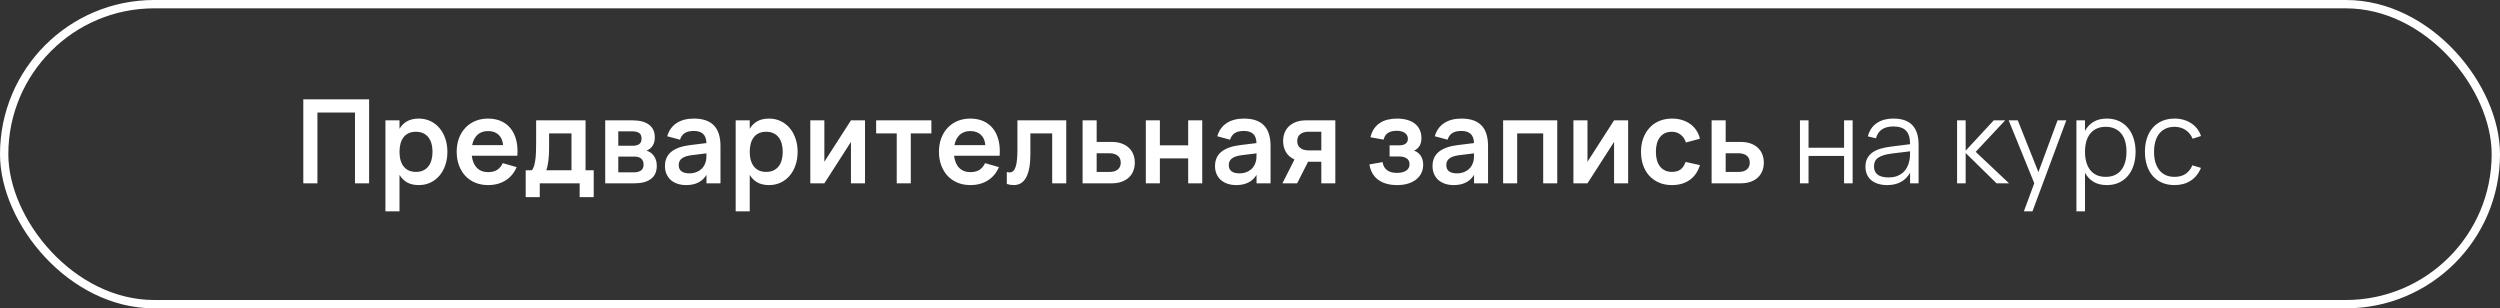 <?xml version="1.0" encoding="UTF-8"?> <svg xmlns="http://www.w3.org/2000/svg" width="300" height="37" viewBox="0 0 300 37" fill="none"><rect x="0" y="0" width="300" height="37" fill="#333333" stroke="none"/> <rect x="0.5" y="0.5" width="299" height="36" rx="18" stroke="white"></rect> <path d="M36.396 22V11.92H44.292V22H42.598V13.502H38.09V22H36.396ZM46.253 25.36V14.44H47.94V15.455C48.169 15.068 48.472 14.767 48.85 14.552C49.228 14.337 49.7 14.23 50.264 14.23C50.764 14.23 51.221 14.328 51.636 14.524C52.056 14.72 52.418 14.995 52.721 15.35C53.025 15.7 53.26 16.12 53.428 16.61C53.601 17.1 53.687 17.637 53.687 18.22C53.687 18.808 53.601 19.347 53.428 19.837C53.26 20.327 53.022 20.749 52.714 21.104C52.411 21.454 52.049 21.727 51.629 21.923C51.214 22.114 50.759 22.21 50.264 22.21C49.7 22.21 49.228 22.103 48.85 21.888C48.472 21.669 48.169 21.368 47.94 20.985V25.36H46.253ZM49.914 20.628C50.25 20.628 50.542 20.57 50.789 20.453C51.037 20.336 51.242 20.173 51.405 19.963C51.573 19.748 51.697 19.494 51.776 19.2C51.86 18.901 51.902 18.575 51.902 18.22C51.902 17.856 51.86 17.527 51.776 17.233C51.692 16.934 51.566 16.68 51.398 16.47C51.235 16.26 51.03 16.099 50.782 15.987C50.535 15.87 50.246 15.812 49.914 15.812C49.574 15.812 49.28 15.87 49.032 15.987C48.785 16.104 48.58 16.269 48.416 16.484C48.258 16.694 48.139 16.946 48.059 17.24C47.98 17.534 47.94 17.861 47.94 18.22C47.94 18.589 47.982 18.922 48.066 19.221C48.15 19.515 48.274 19.767 48.437 19.977C48.605 20.187 48.811 20.348 49.053 20.46C49.301 20.572 49.588 20.628 49.914 20.628ZM58.575 20.656C59.009 20.656 59.368 20.567 59.653 20.39C59.938 20.208 60.164 19.937 60.332 19.578L61.998 20.054C61.704 20.745 61.261 21.277 60.668 21.65C60.075 22.023 59.378 22.21 58.575 22.21C58.011 22.21 57.495 22.114 57.028 21.923C56.566 21.727 56.169 21.454 55.838 21.104C55.511 20.749 55.257 20.327 55.075 19.837C54.893 19.347 54.802 18.808 54.802 18.22C54.802 17.623 54.893 17.079 55.075 16.589C55.262 16.099 55.521 15.679 55.852 15.329C56.184 14.979 56.578 14.708 57.035 14.517C57.497 14.326 58.006 14.23 58.561 14.23C59.163 14.23 59.693 14.335 60.15 14.545C60.612 14.755 60.995 15.054 61.298 15.441C61.602 15.828 61.821 16.297 61.956 16.848C62.092 17.394 62.133 18.008 62.082 18.689H56.615C56.69 19.314 56.895 19.8 57.231 20.145C57.572 20.486 58.02 20.656 58.575 20.656ZM60.367 17.415C60.325 16.878 60.145 16.463 59.828 16.169C59.516 15.875 59.093 15.728 58.561 15.728C58.048 15.728 57.628 15.875 57.301 16.169C56.979 16.463 56.764 16.878 56.657 17.415H60.367ZM63.084 20.432H63.819C63.945 20.292 64.043 20.091 64.113 19.83C64.183 19.569 64.234 19.282 64.267 18.969C64.3 18.652 64.318 18.323 64.323 17.982C64.332 17.641 64.337 17.319 64.337 17.016V14.44H70.266V20.432H71.246V23.659H69.559V22H64.771V23.659H63.084V20.432ZM68.579 20.432V16.008H65.891V17.835C65.891 18.376 65.861 18.873 65.8 19.326C65.744 19.779 65.665 20.147 65.562 20.432H68.579ZM76.105 22H72.626V14.44H75.874C76.751 14.44 77.421 14.615 77.883 14.965C78.345 15.31 78.576 15.814 78.576 16.477C78.576 16.897 78.485 17.24 78.303 17.506C78.126 17.767 77.883 17.959 77.575 18.08C77.948 18.183 78.247 18.395 78.471 18.717C78.7 19.034 78.814 19.429 78.814 19.9C78.814 20.586 78.583 21.109 78.121 21.468C77.659 21.823 76.987 22 76.105 22ZM75.888 15.763H74.194V17.492H75.958C76.261 17.492 76.509 17.427 76.7 17.296C76.891 17.165 76.987 16.946 76.987 16.638C76.987 16.316 76.891 16.09 76.7 15.959C76.509 15.828 76.238 15.763 75.888 15.763ZM76.098 20.677C76.448 20.677 76.724 20.602 76.924 20.453C77.129 20.299 77.232 20.061 77.232 19.739C77.232 19.576 77.204 19.436 77.148 19.319C77.097 19.198 77.025 19.1 76.931 19.025C76.838 18.946 76.726 18.887 76.595 18.85C76.465 18.813 76.322 18.794 76.168 18.794H74.194V20.677H76.098ZM83.259 14.23C84.342 14.23 85.145 14.503 85.667 15.049C86.195 15.59 86.458 16.419 86.458 17.534V22H84.778V20.985C84.279 21.802 83.465 22.21 82.335 22.21C81.953 22.21 81.605 22.156 81.292 22.049C80.98 21.942 80.711 21.79 80.487 21.594C80.268 21.393 80.098 21.153 79.976 20.873C79.855 20.593 79.794 20.283 79.794 19.942C79.794 19.2 80.049 18.624 80.557 18.213C81.071 17.802 81.813 17.536 82.783 17.415L84.771 17.17C84.757 16.666 84.624 16.297 84.372 16.064C84.12 15.831 83.749 15.714 83.259 15.714C82.802 15.714 82.44 15.798 82.174 15.966C81.908 16.134 81.717 16.4 81.6 16.764L80.067 16.351C80.268 15.66 80.641 15.135 81.187 14.776C81.733 14.412 82.424 14.23 83.259 14.23ZM83.021 18.619C82.48 18.684 82.081 18.815 81.824 19.011C81.572 19.202 81.446 19.466 81.446 19.802C81.446 20.469 81.878 20.803 82.741 20.803C82.975 20.803 83.192 20.773 83.392 20.712C83.593 20.651 83.773 20.57 83.931 20.467C84.095 20.36 84.235 20.234 84.351 20.089C84.468 19.94 84.557 19.781 84.617 19.613C84.697 19.431 84.743 19.237 84.757 19.032C84.771 18.827 84.778 18.64 84.778 18.472V18.402L83.021 18.619ZM88.281 25.36V14.44H89.968V15.455C90.196 15.068 90.5 14.767 90.878 14.552C91.256 14.337 91.727 14.23 92.292 14.23C92.791 14.23 93.248 14.328 93.664 14.524C94.084 14.72 94.445 14.995 94.749 15.35C95.052 15.7 95.288 16.12 95.456 16.61C95.628 17.1 95.715 17.637 95.715 18.22C95.715 18.808 95.628 19.347 95.456 19.837C95.288 20.327 95.05 20.749 94.742 21.104C94.438 21.454 94.077 21.727 93.657 21.923C93.241 22.114 92.786 22.21 92.292 22.21C91.727 22.21 91.256 22.103 90.878 21.888C90.5 21.669 90.196 21.368 89.968 20.985V25.36H88.281ZM91.942 20.628C92.278 20.628 92.569 20.57 92.817 20.453C93.064 20.336 93.269 20.173 93.433 19.963C93.601 19.748 93.724 19.494 93.804 19.2C93.888 18.901 93.93 18.575 93.93 18.22C93.93 17.856 93.888 17.527 93.804 17.233C93.72 16.934 93.594 16.68 93.426 16.47C93.262 16.26 93.057 16.099 92.81 15.987C92.562 15.87 92.273 15.812 91.942 15.812C91.601 15.812 91.307 15.87 91.06 15.987C90.812 16.104 90.607 16.269 90.444 16.484C90.285 16.694 90.166 16.946 90.087 17.24C90.007 17.534 89.968 17.861 89.968 18.22C89.968 18.589 90.01 18.922 90.094 19.221C90.178 19.515 90.301 19.767 90.465 19.977C90.633 20.187 90.838 20.348 91.081 20.46C91.328 20.572 91.615 20.628 91.942 20.628ZM103.802 14.44V22H102.115V17.03L98.922 22H97.236V14.44H98.922V19.41L102.115 14.44H103.802ZM107.608 22V16.008H105.137V14.44H111.766V16.008H109.295V22H107.608ZM116.448 20.656C116.882 20.656 117.242 20.567 117.526 20.39C117.811 20.208 118.037 19.937 118.205 19.578L119.871 20.054C119.577 20.745 119.134 21.277 118.541 21.65C117.949 22.023 117.251 22.21 116.448 22.21C115.884 22.21 115.368 22.114 114.901 21.923C114.439 21.727 114.043 21.454 113.711 21.104C113.385 20.749 113.13 20.327 112.948 19.837C112.766 19.347 112.675 18.808 112.675 18.22C112.675 17.623 112.766 17.079 112.948 16.589C113.135 16.099 113.394 15.679 113.725 15.329C114.057 14.979 114.451 14.708 114.908 14.517C115.37 14.326 115.879 14.23 116.434 14.23C117.036 14.23 117.566 14.335 118.023 14.545C118.485 14.755 118.868 15.054 119.171 15.441C119.475 15.828 119.694 16.297 119.829 16.848C119.965 17.394 120.007 18.008 119.955 18.689H114.488C114.563 19.314 114.768 19.8 115.104 20.145C115.445 20.486 115.893 20.656 116.448 20.656ZM118.24 17.415C118.198 16.878 118.019 16.463 117.701 16.169C117.389 15.875 116.966 15.728 116.434 15.728C115.921 15.728 115.501 15.875 115.174 16.169C114.852 16.463 114.638 16.878 114.53 17.415H118.24ZM120.817 20.642C120.929 20.675 121.036 20.691 121.139 20.691C121.321 20.691 121.473 20.633 121.594 20.516C121.72 20.395 121.818 20.217 121.888 19.984C121.963 19.751 122.014 19.461 122.042 19.116C122.075 18.766 122.091 18.365 122.091 17.912V14.44H127.95V22H126.263V16.008H123.645V18.5C123.645 19.139 123.601 19.692 123.512 20.159C123.423 20.626 123.295 21.011 123.127 21.314C122.959 21.617 122.749 21.844 122.497 21.993C122.25 22.138 121.965 22.21 121.643 22.21C121.386 22.21 121.111 22.166 120.817 22.077V20.642ZM133.37 22H129.912V14.44H131.599V17.03H133.37C133.85 17.03 134.266 17.095 134.616 17.226C134.97 17.357 135.262 17.536 135.491 17.765C135.724 17.989 135.897 18.253 136.009 18.556C136.121 18.855 136.177 19.174 136.177 19.515C136.177 19.856 136.121 20.178 136.009 20.481C135.897 20.78 135.724 21.043 135.491 21.272C135.262 21.496 134.97 21.673 134.616 21.804C134.266 21.935 133.85 22 133.37 22ZM133.118 20.635C133.36 20.635 133.568 20.607 133.741 20.551C133.913 20.49 134.056 20.411 134.168 20.313C134.28 20.21 134.361 20.091 134.413 19.956C134.464 19.821 134.49 19.674 134.49 19.515C134.49 19.356 134.464 19.209 134.413 19.074C134.361 18.934 134.28 18.815 134.168 18.717C134.056 18.614 133.913 18.535 133.741 18.479C133.568 18.418 133.36 18.388 133.118 18.388H131.599V20.635H133.118ZM137.499 22V14.44H139.186V17.436H142.581V14.44H144.268V22H142.581V19.004H139.186V22H137.499ZM149.267 14.23C150.35 14.23 151.153 14.503 151.675 15.049C152.203 15.59 152.466 16.419 152.466 17.534V22H150.786V20.985C150.287 21.802 149.473 22.21 148.343 22.21C147.961 22.21 147.613 22.156 147.3 22.049C146.988 21.942 146.719 21.79 146.495 21.594C146.276 21.393 146.106 21.153 145.984 20.873C145.863 20.593 145.802 20.283 145.802 19.942C145.802 19.2 146.057 18.624 146.565 18.213C147.079 17.802 147.821 17.536 148.791 17.415L150.779 17.17C150.765 16.666 150.632 16.297 150.38 16.064C150.128 15.831 149.757 15.714 149.267 15.714C148.81 15.714 148.448 15.798 148.182 15.966C147.916 16.134 147.725 16.4 147.608 16.764L146.075 16.351C146.276 15.66 146.649 15.135 147.195 14.776C147.741 14.412 148.432 14.23 149.267 14.23ZM149.029 18.619C148.488 18.684 148.089 18.815 147.832 19.011C147.58 19.202 147.454 19.466 147.454 19.802C147.454 20.469 147.886 20.803 148.749 20.803C148.983 20.803 149.2 20.773 149.4 20.712C149.601 20.651 149.781 20.57 149.939 20.467C150.103 20.36 150.243 20.234 150.359 20.089C150.476 19.94 150.565 19.781 150.625 19.613C150.705 19.431 150.751 19.237 150.765 19.032C150.779 18.827 150.786 18.64 150.786 18.472V18.402L149.029 18.619ZM153.89 22L155.339 19.137C154.872 18.927 154.527 18.626 154.303 18.234C154.083 17.842 153.974 17.406 153.974 16.925C153.974 16.584 154.03 16.265 154.142 15.966C154.254 15.663 154.424 15.399 154.653 15.175C154.886 14.946 155.178 14.767 155.528 14.636C155.882 14.505 156.3 14.44 156.781 14.44H160.239V22H158.559V19.41H156.97L155.654 22H153.89ZM157.04 15.805C156.797 15.805 156.589 15.835 156.417 15.896C156.244 15.952 156.102 16.031 155.99 16.134C155.878 16.232 155.796 16.349 155.745 16.484C155.693 16.619 155.668 16.766 155.668 16.925C155.668 17.084 155.693 17.231 155.745 17.366C155.796 17.501 155.878 17.62 155.99 17.723C156.102 17.821 156.244 17.9 156.417 17.961C156.589 18.017 156.797 18.045 157.04 18.045H158.559V15.805H157.04ZM167.667 22.21C166.725 22.21 165.966 22 165.392 21.58C164.818 21.16 164.464 20.544 164.328 19.732L165.91 19.452C165.943 19.681 166.008 19.877 166.106 20.04C166.204 20.203 166.328 20.339 166.477 20.446C166.627 20.549 166.797 20.626 166.988 20.677C167.184 20.724 167.397 20.747 167.625 20.747C168.106 20.747 168.479 20.656 168.745 20.474C169.011 20.292 169.144 20.042 169.144 19.725C169.144 19.389 169.025 19.146 168.787 18.997C168.554 18.848 168.248 18.773 167.87 18.773H166.75V17.443H167.87C168.234 17.443 168.505 17.373 168.682 17.233C168.86 17.093 168.948 16.899 168.948 16.652C168.948 16.493 168.913 16.356 168.843 16.239C168.778 16.118 168.685 16.017 168.563 15.938C168.447 15.854 168.307 15.793 168.143 15.756C167.98 15.714 167.803 15.693 167.611 15.693C167.173 15.693 166.82 15.779 166.554 15.952C166.293 16.125 166.12 16.393 166.036 16.757L164.454 16.47C164.552 16.055 164.702 15.705 164.902 15.42C165.108 15.135 165.35 14.904 165.63 14.727C165.91 14.55 166.221 14.424 166.561 14.349C166.907 14.27 167.266 14.23 167.639 14.23C168.101 14.23 168.514 14.284 168.878 14.391C169.242 14.494 169.548 14.645 169.795 14.846C170.047 15.047 170.239 15.292 170.369 15.581C170.505 15.87 170.572 16.199 170.572 16.568C170.572 16.927 170.502 17.231 170.362 17.478C170.227 17.725 170.003 17.926 169.69 18.08C170.026 18.192 170.292 18.397 170.488 18.696C170.684 18.995 170.782 19.352 170.782 19.767C170.782 20.122 170.712 20.448 170.572 20.747C170.432 21.046 170.227 21.305 169.956 21.524C169.69 21.739 169.364 21.907 168.976 22.028C168.594 22.149 168.157 22.21 167.667 22.21ZM175.367 14.23C176.449 14.23 177.252 14.503 177.775 15.049C178.302 15.59 178.566 16.419 178.566 17.534V22H176.886V20.985C176.386 21.802 175.572 22.21 174.443 22.21C174.06 22.21 173.712 22.156 173.4 22.049C173.087 21.942 172.819 21.79 172.595 21.594C172.375 21.393 172.205 21.153 172.084 20.873C171.962 20.593 171.902 20.283 171.902 19.942C171.902 19.2 172.156 18.624 172.665 18.213C173.178 17.802 173.92 17.536 174.891 17.415L176.879 17.17C176.865 16.666 176.732 16.297 176.48 16.064C176.228 15.831 175.857 15.714 175.367 15.714C174.909 15.714 174.548 15.798 174.282 15.966C174.016 16.134 173.824 16.4 173.708 16.764L172.175 16.351C172.375 15.66 172.749 15.135 173.295 14.776C173.841 14.412 174.531 14.23 175.367 14.23ZM175.129 18.619C174.587 18.684 174.188 18.815 173.932 19.011C173.68 19.202 173.554 19.466 173.554 19.802C173.554 20.469 173.985 20.803 174.849 20.803C175.082 20.803 175.299 20.773 175.5 20.712C175.7 20.651 175.88 20.57 176.039 20.467C176.202 20.36 176.342 20.234 176.459 20.089C176.575 19.94 176.664 19.781 176.725 19.613C176.804 19.431 176.851 19.237 176.865 19.032C176.879 18.827 176.886 18.64 176.886 18.472V18.402L175.129 18.619ZM180.374 22V14.44H186.87V22H185.183V16.008H182.061V22H180.374ZM195.376 14.44V22H193.689V17.03L190.497 22H188.81V14.44H190.497V19.41L193.689 14.44H195.376ZM200.624 22.21C200.046 22.21 199.528 22.11 199.07 21.909C198.613 21.708 198.223 21.431 197.901 21.076C197.584 20.721 197.341 20.301 197.173 19.816C197.005 19.326 196.921 18.794 196.921 18.22C196.921 17.637 197.008 17.102 197.18 16.617C197.358 16.127 197.607 15.705 197.929 15.35C198.251 14.995 198.641 14.72 199.098 14.524C199.56 14.328 200.076 14.23 200.645 14.23C201.075 14.23 201.474 14.286 201.842 14.398C202.211 14.51 202.54 14.671 202.829 14.881C203.119 15.086 203.361 15.338 203.557 15.637C203.758 15.936 203.903 16.272 203.991 16.645L202.311 17.1C202.181 16.689 201.964 16.372 201.66 16.148C201.362 15.924 201.016 15.812 200.624 15.812C200.298 15.812 200.013 15.873 199.77 15.994C199.532 16.111 199.334 16.276 199.175 16.491C199.017 16.701 198.898 16.955 198.818 17.254C198.744 17.548 198.706 17.87 198.706 18.22C198.706 18.579 198.746 18.908 198.825 19.207C198.909 19.501 199.031 19.753 199.189 19.963C199.353 20.173 199.553 20.336 199.791 20.453C200.029 20.57 200.307 20.628 200.624 20.628C201.077 20.628 201.432 20.525 201.688 20.32C201.945 20.115 202.139 19.818 202.269 19.431L203.991 19.816C203.753 20.591 203.345 21.183 202.766 21.594C202.188 22.005 201.474 22.21 200.624 22.21ZM208.852 22H205.394V14.44H207.081V17.03H208.852C209.333 17.03 209.748 17.095 210.098 17.226C210.453 17.357 210.744 17.536 210.973 17.765C211.206 17.989 211.379 18.253 211.491 18.556C211.603 18.855 211.659 19.174 211.659 19.515C211.659 19.856 211.603 20.178 211.491 20.481C211.379 20.78 211.206 21.043 210.973 21.272C210.744 21.496 210.453 21.673 210.098 21.804C209.748 21.935 209.333 22 208.852 22ZM208.6 20.635C208.843 20.635 209.05 20.607 209.223 20.551C209.396 20.49 209.538 20.411 209.65 20.313C209.762 20.21 209.844 20.091 209.895 19.956C209.946 19.821 209.972 19.674 209.972 19.515C209.972 19.356 209.946 19.209 209.895 19.074C209.844 18.934 209.762 18.815 209.65 18.717C209.538 18.614 209.396 18.535 209.223 18.479C209.05 18.418 208.843 18.388 208.6 18.388H207.081V20.635H208.6ZM215.996 22V14.44H217.025V17.73H221.288V14.44H222.317V22H221.288V18.71H217.025V22H215.996ZM227.222 14.23C229.229 14.23 230.232 15.278 230.232 17.373V22H229.21V20.726C228.939 21.211 228.573 21.58 228.111 21.832C227.649 22.084 227.101 22.21 226.466 22.21C226.06 22.21 225.696 22.159 225.374 22.056C225.052 21.958 224.779 21.816 224.555 21.629C224.331 21.438 224.158 21.207 224.037 20.936C223.916 20.665 223.855 20.36 223.855 20.019C223.855 19.622 223.927 19.284 224.072 19.004C224.221 18.719 224.429 18.484 224.695 18.297C224.966 18.106 225.29 17.954 225.668 17.842C226.051 17.73 226.473 17.646 226.935 17.59L229.21 17.303C229.21 16.561 229.049 16.022 228.727 15.686C228.405 15.345 227.899 15.175 227.208 15.175C226.069 15.175 225.372 15.649 225.115 16.596L224.142 16.365C224.319 15.674 224.672 15.147 225.199 14.783C225.731 14.414 226.405 14.23 227.222 14.23ZM227.033 18.423C226.65 18.47 226.321 18.535 226.046 18.619C225.775 18.703 225.551 18.808 225.374 18.934C225.201 19.055 225.075 19.202 224.996 19.375C224.917 19.543 224.877 19.739 224.877 19.963C224.877 20.85 225.467 21.293 226.648 21.293C226.975 21.293 227.276 21.249 227.551 21.16C227.826 21.067 228.069 20.936 228.279 20.768C228.494 20.595 228.671 20.388 228.811 20.145C228.951 19.902 229.051 19.632 229.112 19.333C229.159 19.142 229.187 18.941 229.196 18.731C229.205 18.516 229.21 18.325 229.21 18.157L227.033 18.423ZM234.85 14.44H235.879V18.08L239.253 14.44H240.625L237.083 18.22L241.087 22H239.589L235.879 18.36V22H234.85V14.44ZM242.867 25.36L244.113 21.986L241.04 14.44H242.132L244.61 20.656L246.906 14.44H247.956L243.896 25.36H242.867ZM249.171 25.36V14.44H250.2V15.707C250.448 15.245 250.788 14.883 251.222 14.622C251.656 14.361 252.191 14.23 252.825 14.23C253.362 14.23 253.843 14.328 254.267 14.524C254.697 14.72 255.058 14.995 255.352 15.35C255.651 15.7 255.877 16.12 256.031 16.61C256.19 17.095 256.269 17.63 256.269 18.213C256.269 18.806 256.19 19.349 256.031 19.844C255.873 20.334 255.644 20.754 255.345 21.104C255.047 21.454 254.685 21.727 254.26 21.923C253.836 22.114 253.357 22.21 252.825 22.21C252.186 22.21 251.652 22.079 251.222 21.818C250.793 21.557 250.452 21.195 250.2 20.733V25.36H249.171ZM252.685 21.223C253.105 21.223 253.472 21.151 253.784 21.006C254.097 20.857 254.356 20.651 254.561 20.39C254.767 20.124 254.921 19.807 255.023 19.438C255.126 19.069 255.177 18.661 255.177 18.213C255.177 17.756 255.126 17.343 255.023 16.974C254.921 16.605 254.764 16.293 254.554 16.036C254.349 15.775 254.09 15.574 253.777 15.434C253.465 15.289 253.101 15.217 252.685 15.217C252.261 15.217 251.892 15.292 251.579 15.441C251.271 15.586 251.015 15.791 250.809 16.057C250.604 16.318 250.45 16.633 250.347 17.002C250.249 17.366 250.2 17.77 250.2 18.213C250.2 18.666 250.252 19.079 250.354 19.452C250.462 19.821 250.618 20.138 250.823 20.404C251.033 20.665 251.292 20.868 251.6 21.013C251.913 21.153 252.275 21.223 252.685 21.223ZM260.948 22.21C260.393 22.21 259.896 22.117 259.457 21.93C259.018 21.739 258.645 21.47 258.337 21.125C258.034 20.775 257.8 20.355 257.637 19.865C257.474 19.37 257.392 18.822 257.392 18.22C257.392 17.609 257.474 17.058 257.637 16.568C257.8 16.078 258.036 15.66 258.344 15.315C258.652 14.965 259.025 14.697 259.464 14.51C259.907 14.323 260.404 14.23 260.955 14.23C261.338 14.23 261.697 14.279 262.033 14.377C262.374 14.475 262.679 14.615 262.95 14.797C263.225 14.974 263.463 15.194 263.664 15.455C263.865 15.712 264.016 16.001 264.119 16.323L263.111 16.645C263.022 16.421 262.906 16.22 262.761 16.043C262.616 15.866 262.451 15.716 262.264 15.595C262.082 15.474 261.879 15.38 261.655 15.315C261.431 15.25 261.195 15.217 260.948 15.217C260.551 15.217 260.199 15.287 259.891 15.427C259.583 15.567 259.324 15.768 259.114 16.029C258.909 16.286 258.752 16.601 258.645 16.974C258.538 17.343 258.484 17.758 258.484 18.22C258.484 18.673 258.535 19.083 258.638 19.452C258.745 19.821 258.902 20.138 259.107 20.404C259.312 20.665 259.569 20.868 259.877 21.013C260.185 21.153 260.542 21.223 260.948 21.223C261.471 21.223 261.909 21.106 262.264 20.873C262.619 20.635 262.892 20.29 263.083 19.837L264.119 20.145C263.834 20.822 263.421 21.335 262.88 21.685C262.343 22.035 261.699 22.21 260.948 22.21Z" fill="white"></path> </svg> 